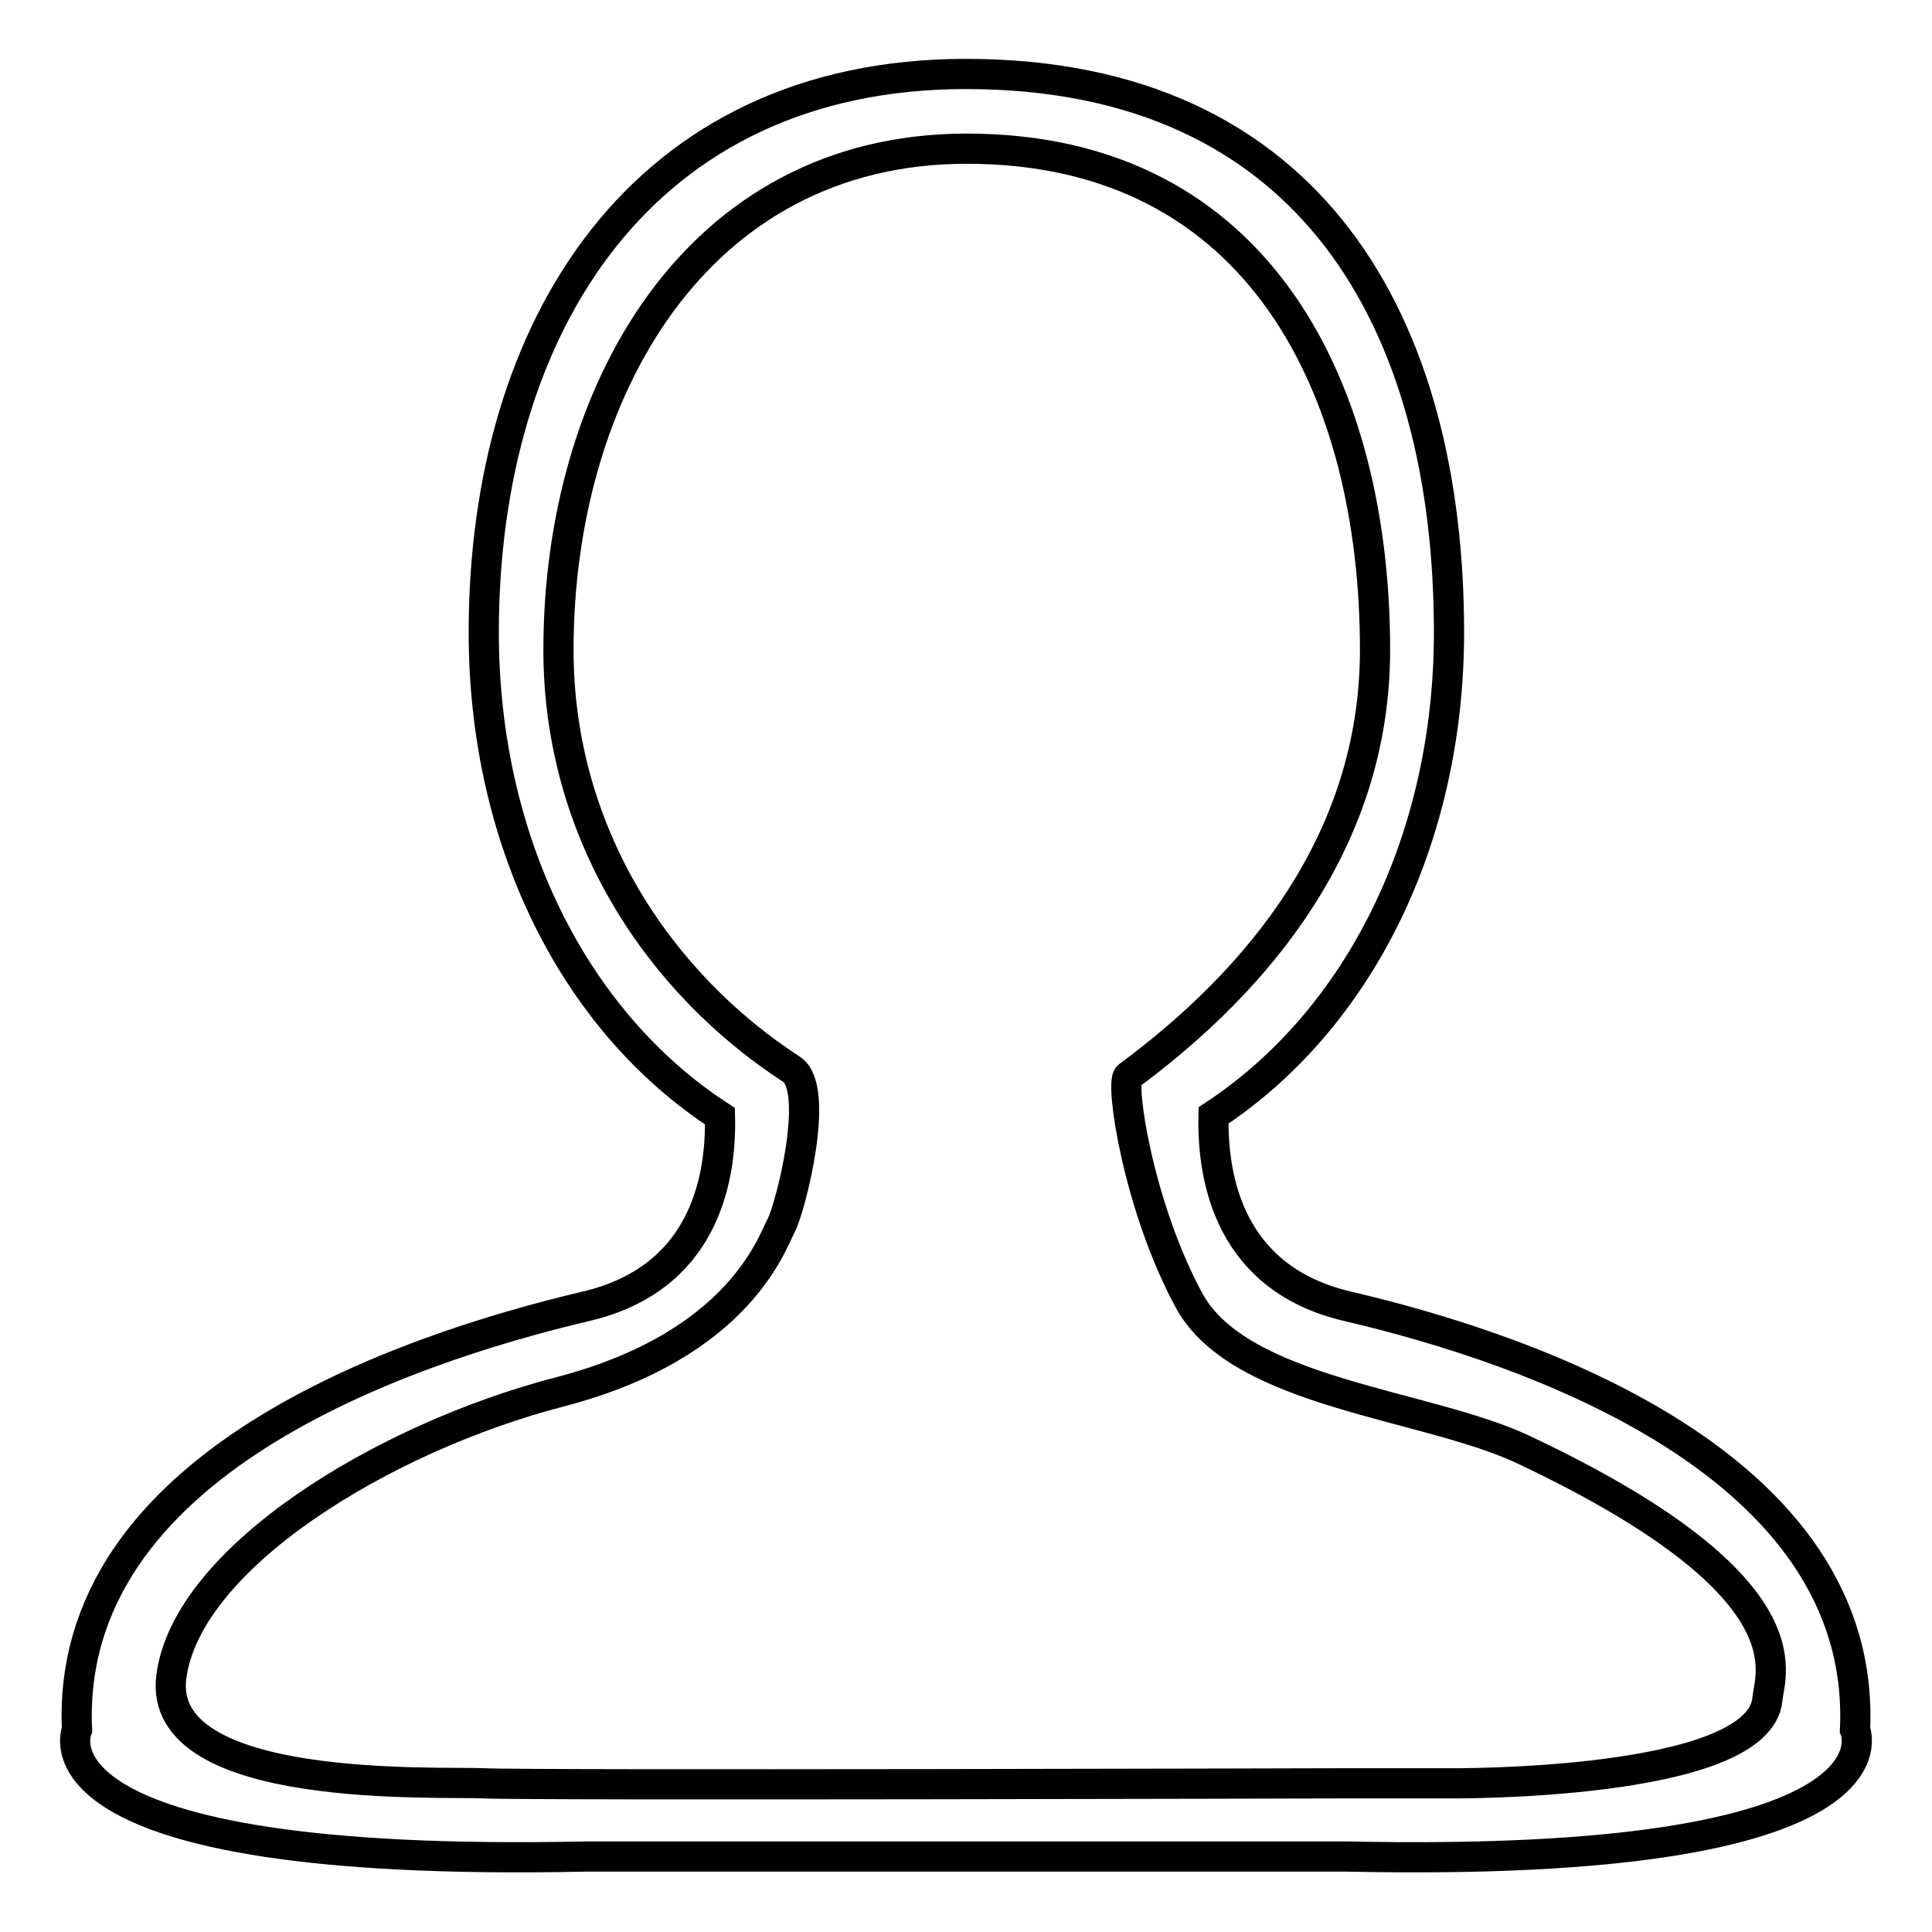 <?xml version="1.0" encoding="utf-8"?>
<!-- Svg Vector Icons : http://www.onlinewebfonts.com/icon -->
<!DOCTYPE svg PUBLIC "-//W3C//DTD SVG 1.1//EN" "http://www.w3.org/Graphics/SVG/1.1/DTD/svg11.dtd">
<svg version="1.1" xmlns="http://www.w3.org/2000/svg" xmlns:xlink="http://www.w3.org/1999/xlink" x="0px" y="0px" viewBox="0 0 256 256" enable-background="new 0 0 256 256" xml:space="preserve">
<g><g><path stroke-width="4" fill-opacity="0" stroke="#000000"  d="M178.5,246h-50.4H77.6c-75.4,1.6-67.4-16.8-67.4-16.8c-1.6-35.2,43.3-50.4,67.4-56.1c15.5-3.6,18-16.5,17.8-25.2C76,135.3,64.1,111.3,64.1,83.8c0-40.7,21.1-74,63.9-74c45.9,0,64,33.3,64,74c0,27.4-11.9,51.3-31.2,64c-0.2,8.7,2.3,21.7,17.8,25.3c24,5.6,68.8,20.9,67.2,56.1C245.8,229.2,253.7,247.6,178.5,246z M149.5,142.6c17.2-12.7,32.7-31.2,32.7-56.5c0-34-15-66.4-54.1-66.4c-36,0-54.1,32.5-54.1,66.4c0,24.5,13.5,44.3,30.9,55.6c3.9,2.6-0.2,18.5-1.4,20.7c-1.2,2.2-5.5,15.8-29.2,22c-23.6,6.1-49.6,22.1-51.6,37.8c-2,15.7,35.6,13.8,41.5,14.1c5.9,0.3,113.2,0,113.2,0H192c0,0,41.2,0.4,42.2-11.2c0.3-3.4,5.8-15-32.3-33c-12.9-6.1-37.5-7.4-44.3-19.7C150.8,159.9,148.4,143.4,149.5,142.6z"/></g></g>
</svg>